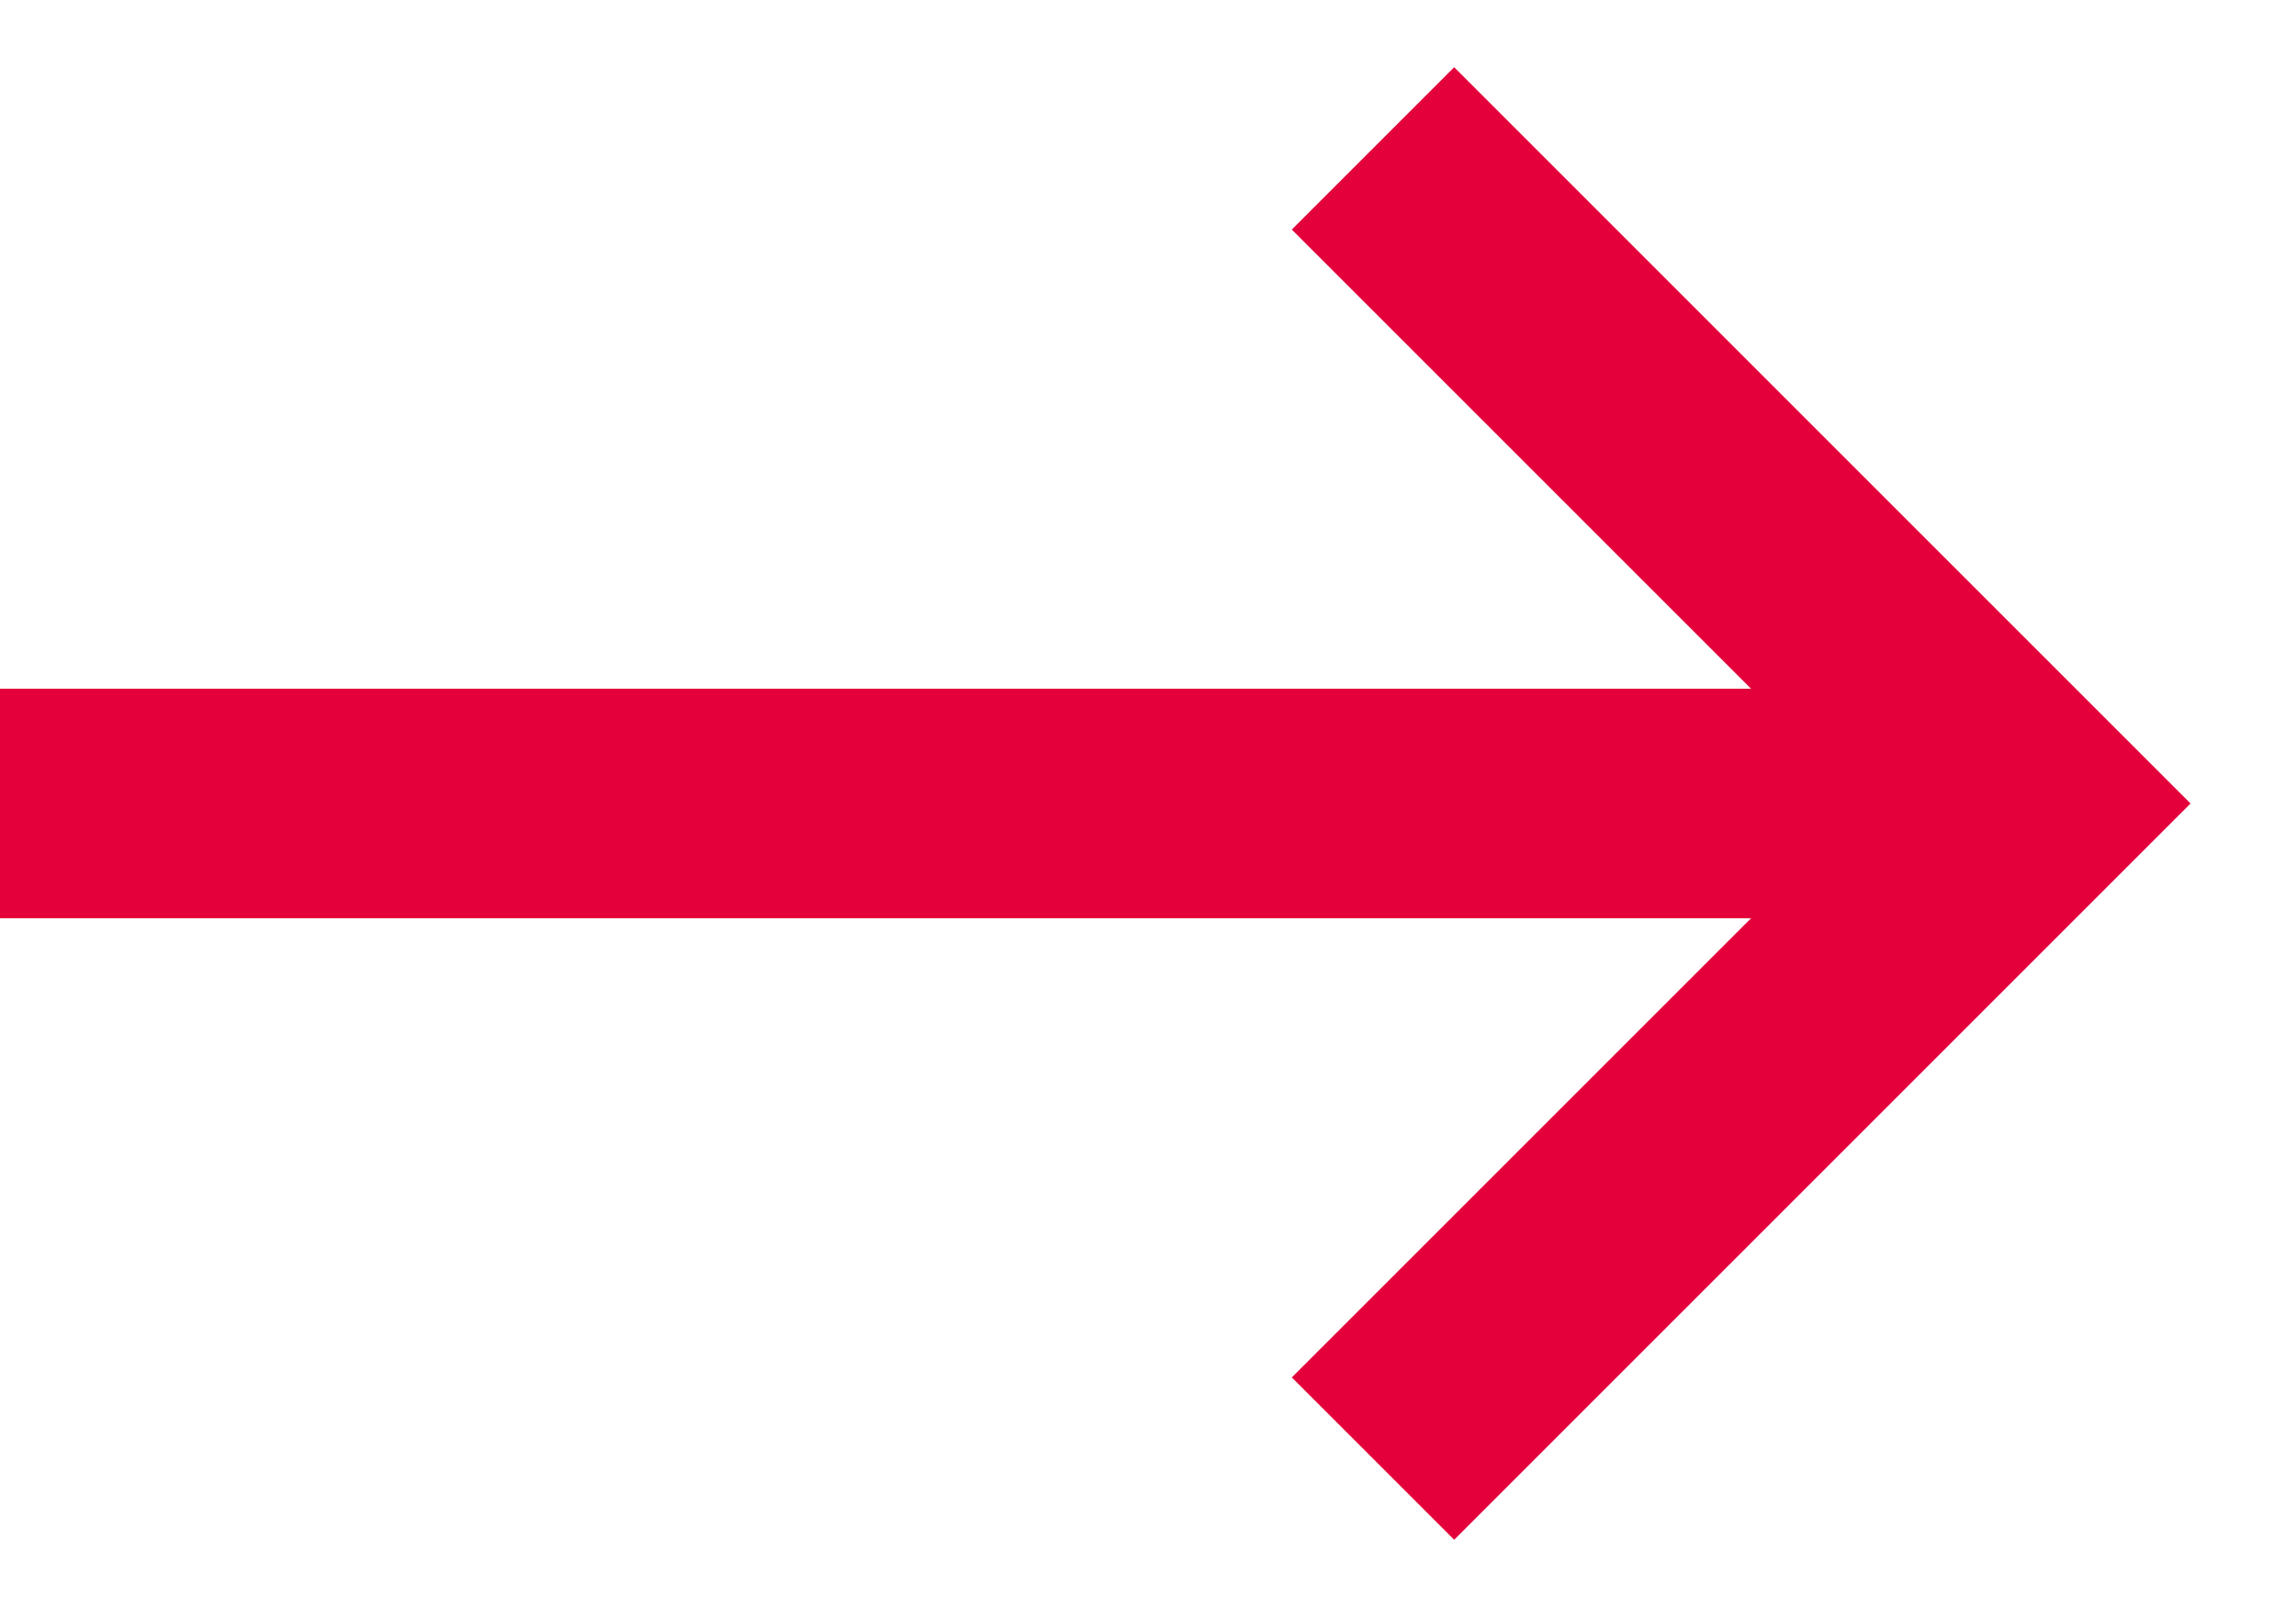 <svg width="20" height="14" viewBox="0 0 20 14" fill="none" xmlns="http://www.w3.org/2000/svg">
<path d="M12.667 2L17.667 7L12.667 12" stroke="#E4003B" stroke-width="2" stroke-linecap="square"/>
<path d="M1 6H0V8H1V6ZM16.833 6H1V8H16.833V6Z" fill="#E4003B"/>
</svg>
